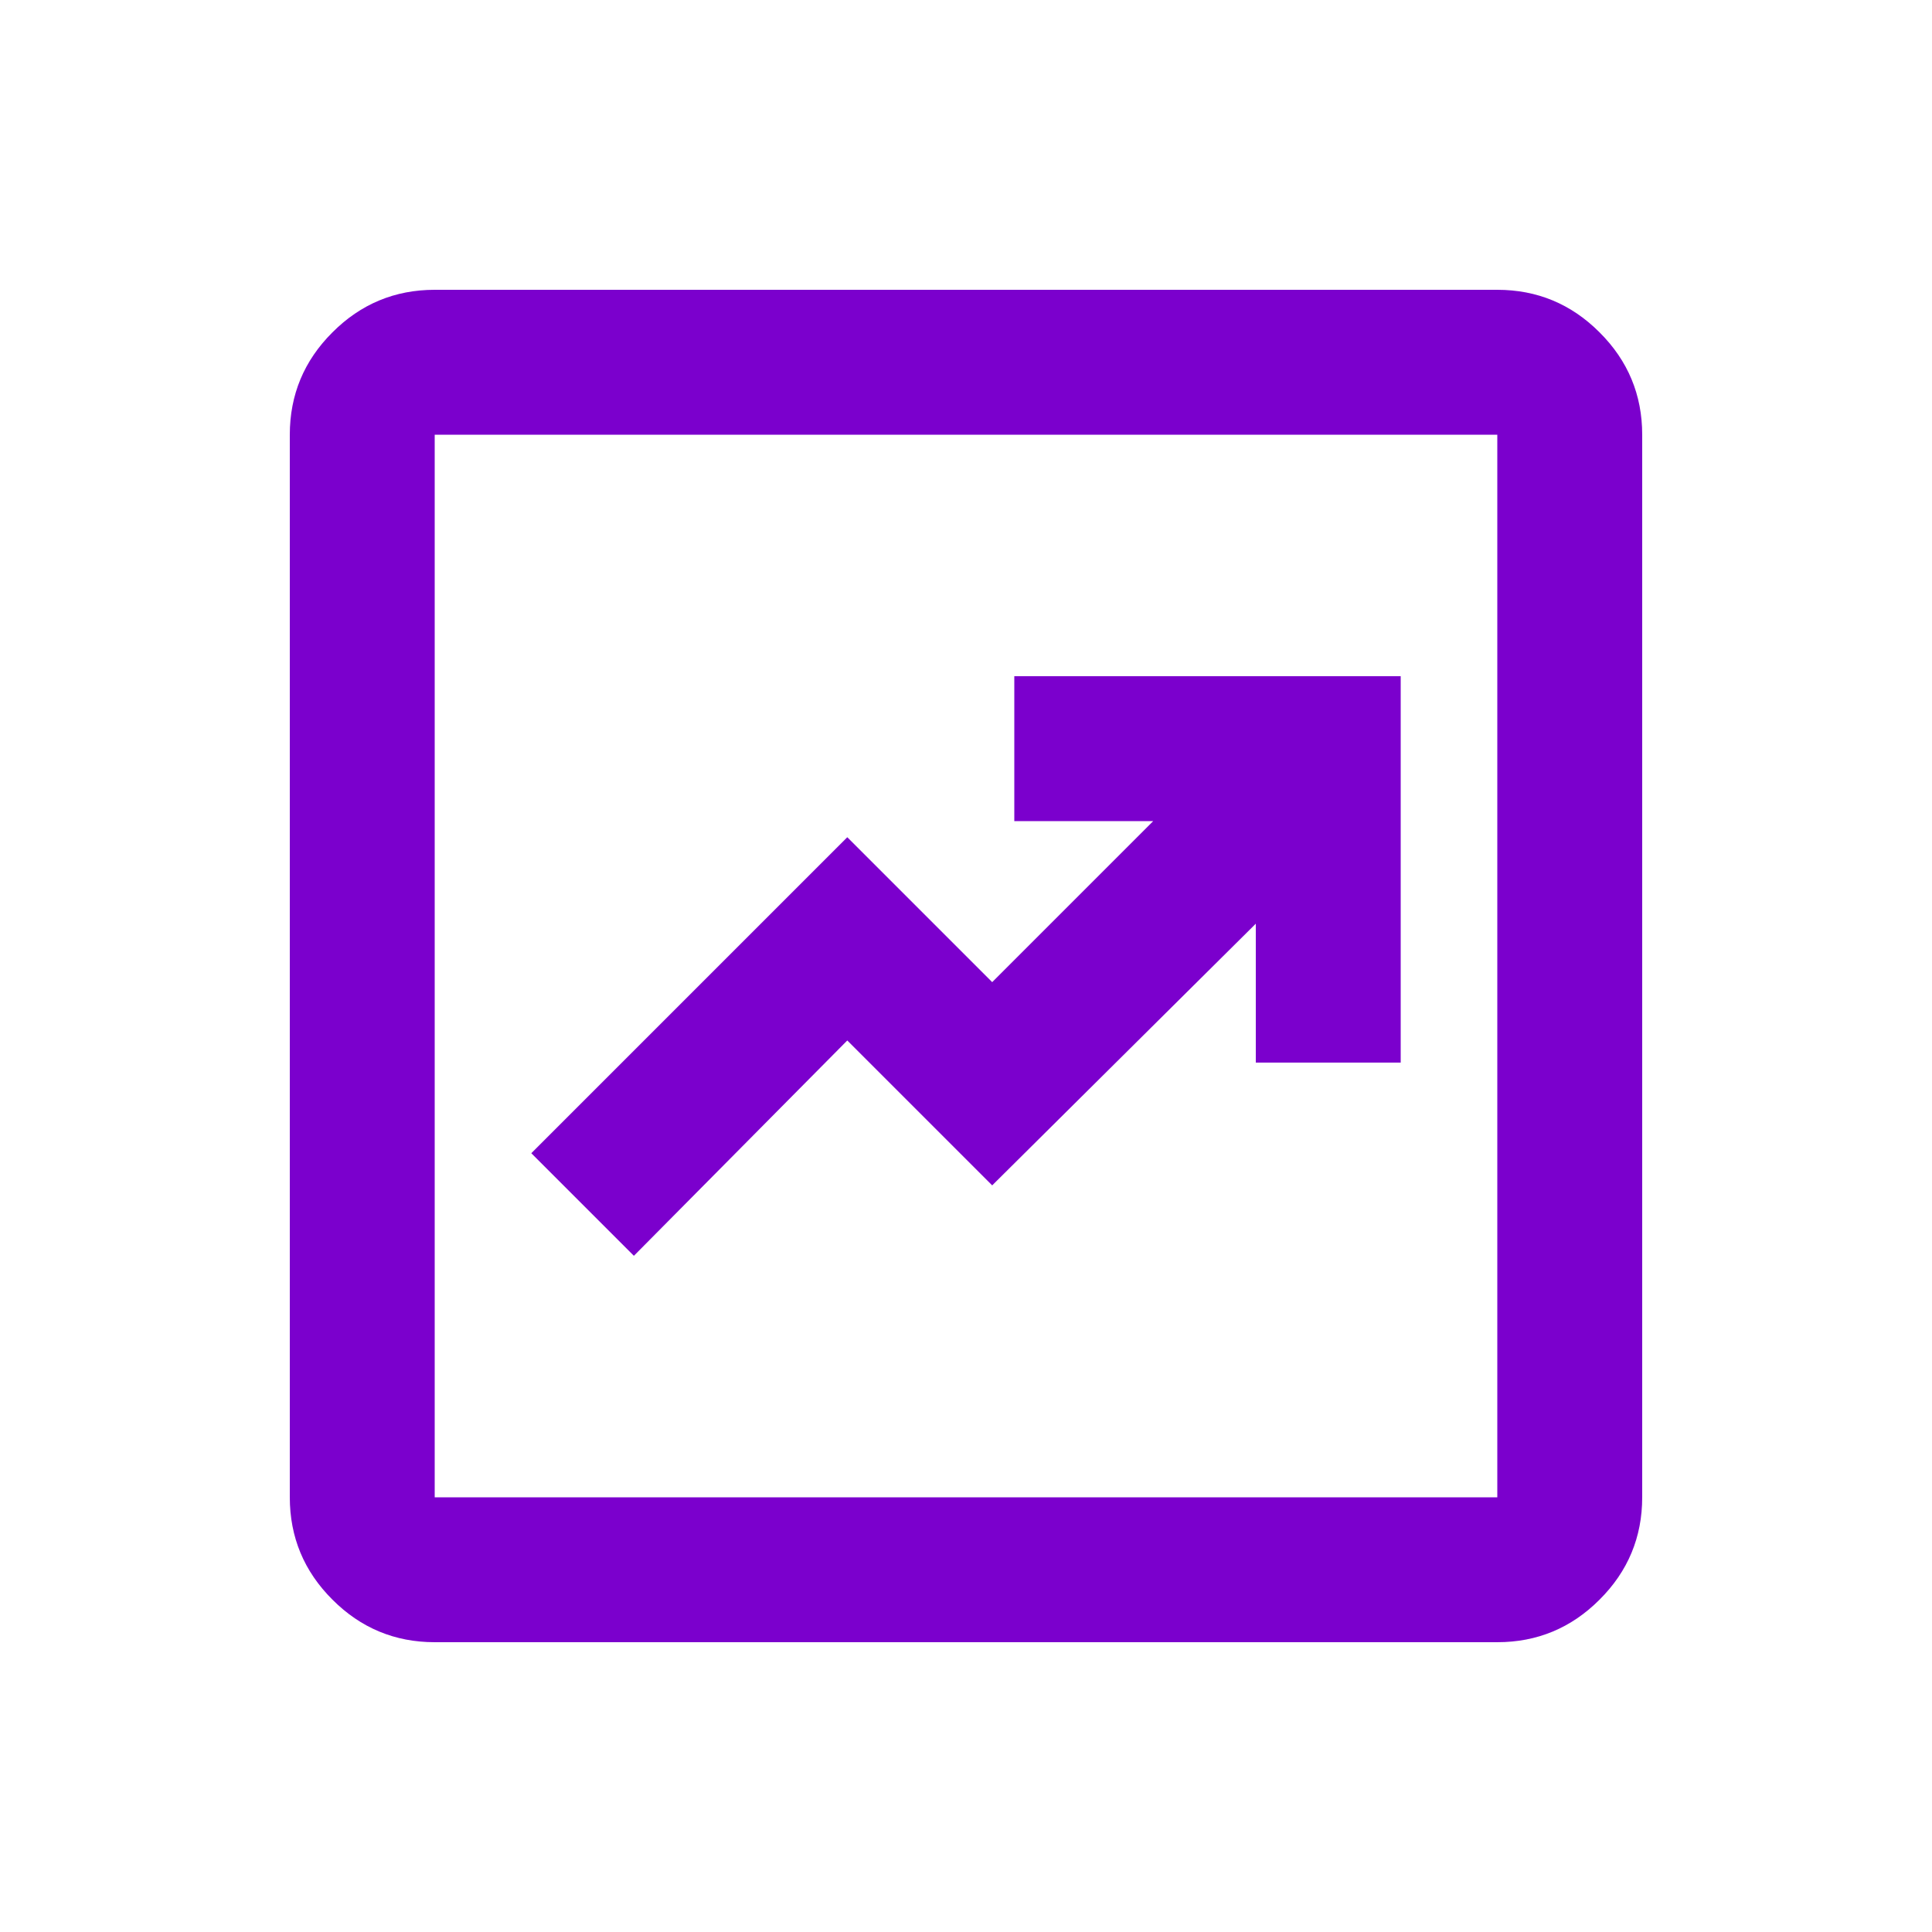 <svg width="20" height="20" viewBox="0 0 20 20" fill="none" xmlns="http://www.w3.org/2000/svg">
<mask id="mask0_473_3963" style="mask-type:alpha" maskUnits="userSpaceOnUse" x="0" y="0" width="20" height="20">
<rect width="20" height="20" fill="#D9D9D9"/>
</mask>
<g mask="url(#mask0_473_3963)">
<path d="M6.562 13L8.771 10.771L10.271 12.271L13 9.562V11H14.5V7H10.5V8.5H11.938L10.271 10.167L8.771 8.667L5.5 11.938L6.562 13ZM4.5 17C4.088 17 3.734 16.853 3.441 16.559C3.147 16.266 3 15.912 3 15.5V4.5C3 4.088 3.147 3.734 3.441 3.441C3.734 3.147 4.088 3 4.5 3H15.5C15.912 3 16.266 3.147 16.559 3.441C16.853 3.734 17 4.088 17 4.5V15.5C17 15.912 16.853 16.266 16.559 16.559C16.266 16.853 15.912 17 15.5 17H4.5ZM4.5 15.5H15.5V4.5H4.5V15.5Z" fill="#7B00CD"/>
</g>
</svg>
